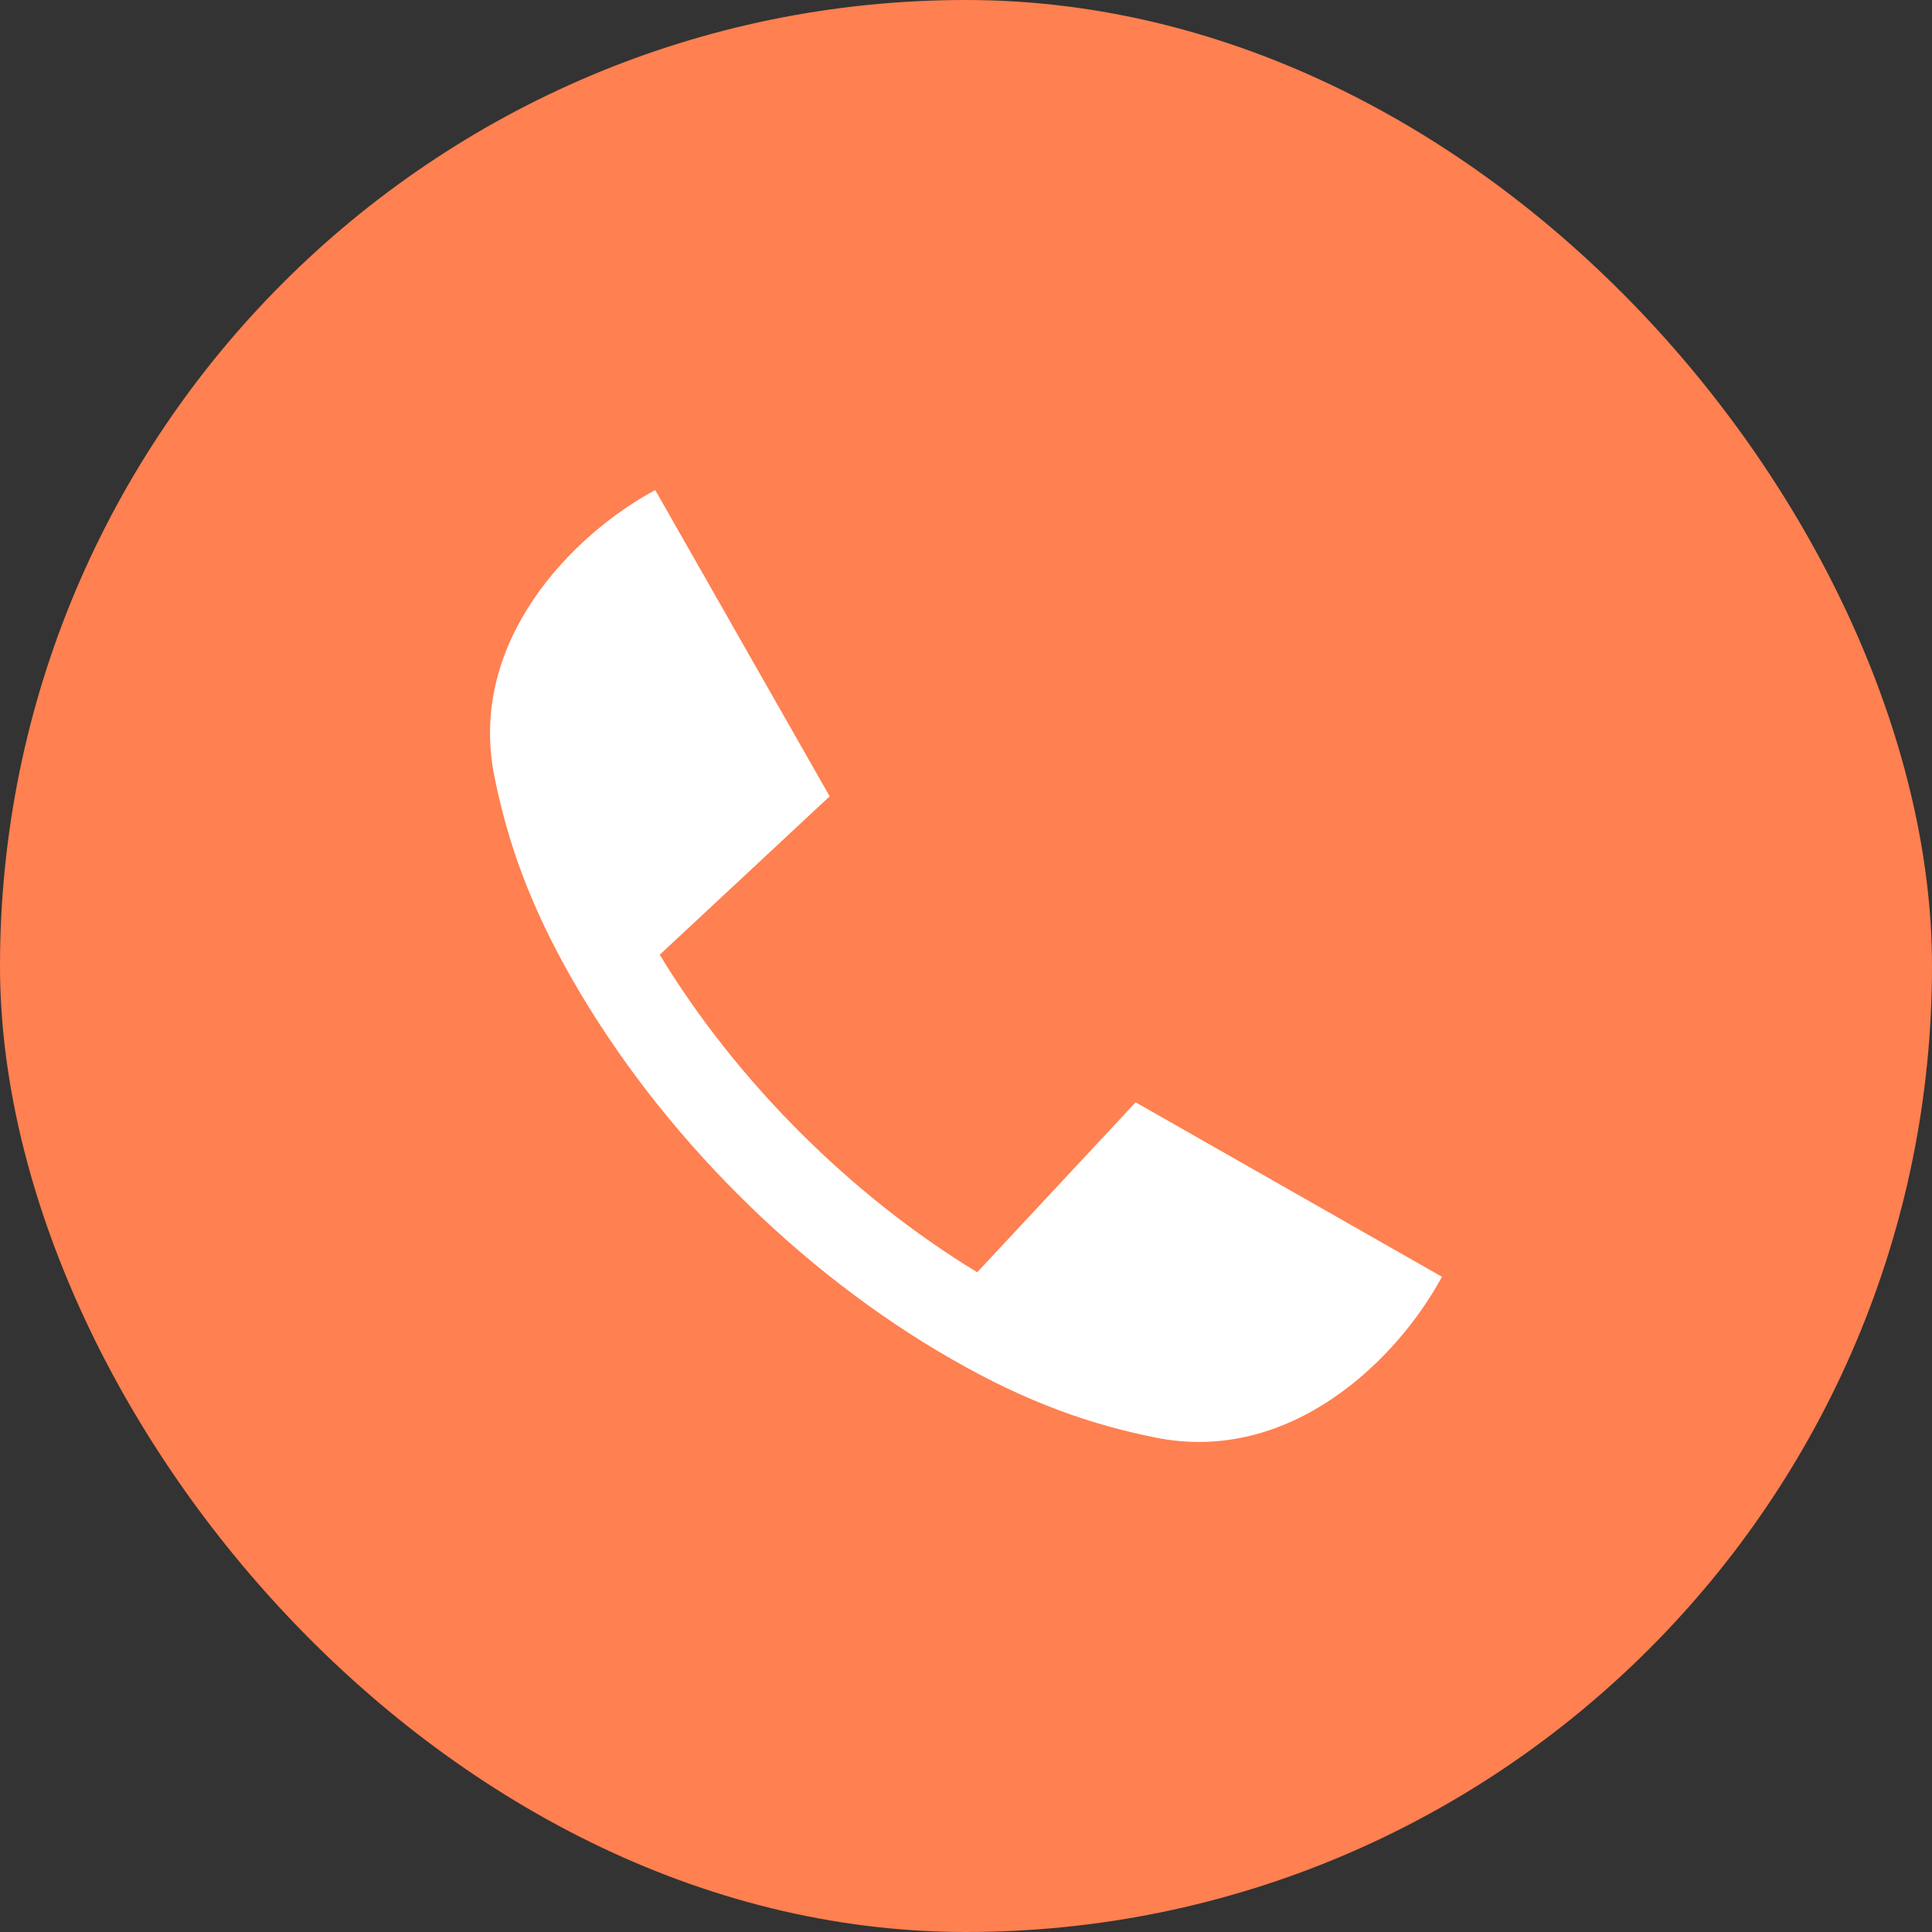 <svg width="80" height="80" viewBox="0 0 80 80" fill="none" xmlns="http://www.w3.org/2000/svg">
<rect x="0" y="0" width="80" height="80" fill="#333333" stroke="none"/>
<rect width="80" height="80" rx="40" fill="#FF8050"/>
<path d="M27.318 39.534C28.904 42.146 30.879 44.639 33.121 46.879C35.361 49.12 37.853 51.096 40.465 52.682L47.024 45.644L59.708 52.868C57.867 56.285 53.452 60.656 47.843 59.526C45.193 58.992 42.577 58.1 39.414 56.285C36.23 54.459 33.224 52.126 30.553 49.453C27.881 46.783 25.54 43.769 23.714 40.585C21.899 37.422 21.008 34.807 20.473 32.156C19.343 26.547 23.714 22.132 27.131 20.291L34.355 32.975L27.318 39.534Z" fill="white"/>
</svg>
